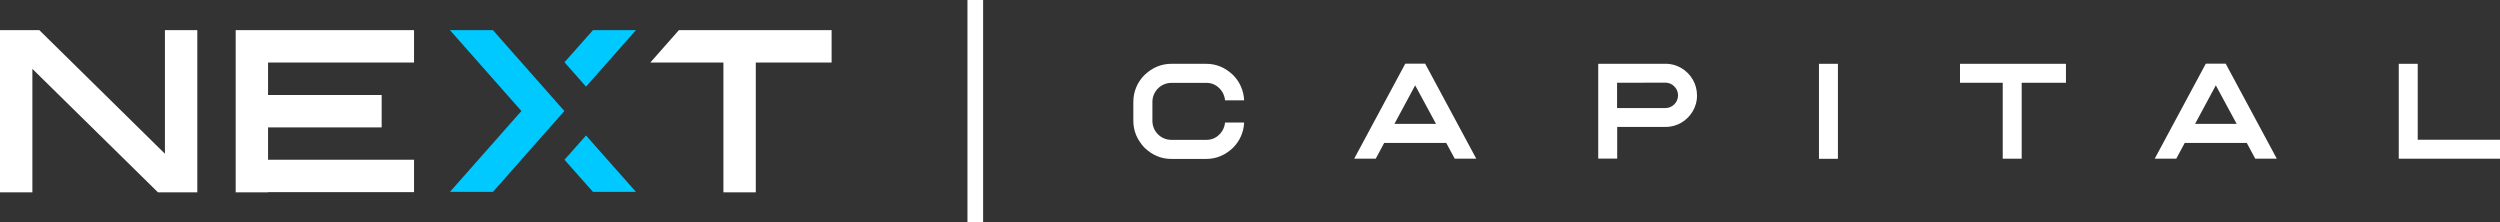 <?xml version="1.0" encoding="utf-8"?>
<!-- Generator: Adobe Illustrator 26.0.3, SVG Export Plug-In . SVG Version: 6.00 Build 0)  -->
<svg version="1.1" id="Layer_1" xmlns="http://www.w3.org/2000/svg" xmlns:xlink="http://www.w3.org/1999/xlink" x="0px" y="0px"
	 viewBox="0 0 2123.6 189" style="enable-background:new 0 0 2123.6 189;" xml:space="preserve">
<rect x="0" y="0" width="2123.6" height="189" fill="#333333" stroke="none"/>
<style type="text/css">
	.st0{fill:#FFFFFF;}
	.st1{fill:#00C9FF;}
</style>
<path class="st0" d="M27.5,58.5v104.9H0V25.6h33.4l106.7,105v-105h27.5v137.8h-33.4L27.5,58.5z"/>
<path class="st0" d="M227.7,163.4h-27.5V25.6h151.5v27.5h-124v27.6h96.5v27.5h-96.5v27.5h124v27.5H227.7z"/>
<polygon class="st0" points="576.7,25.6 552.5,53 552.5,53.1 614.5,53.1 614.5,163.4 642,163.4 642,53.1 706.4,53.1 706.4,25.6 "/>
<polygon class="st1" points="418.7,25.6 382.2,25.6 442.9,94.3 382.2,163 418.7,163 479.4,94.3 "/>
<polygon class="st1" points="497.8,73.6 540.2,25.6 503.7,25.6 479.5,52.9 "/>
<polygon class="st1" points="479.5,135.7 503.7,163 540.2,163 497.8,115.1 "/>
<path class="st0" d="M962.7,102.6V86.5c0-8.6,3.4-16.8,9.5-22.8c6.6-6.3,14.2-9.5,22.8-9.5h29.6c8.6,0,16.2,3.2,22.8,9.5
	c5.7,5.7,9.1,13.4,9.4,21.5h-16.2c-0.4-4.1-2.2-7.8-5.2-10.6c-2.9-2.8-6.8-4.3-10.8-4.2h-29.6c-8.9,0-16.1,7.3-16.1,16.2v16.1
	c0,8.9,7.2,16.1,16.1,16.1h29.6c4,0.1,7.9-1.4,10.8-4.2c3-2.7,4.8-6.5,5.2-10.5h16.2c-0.3,8.1-3.7,15.7-9.4,21.4
	c-6.6,6.3-14.2,9.5-22.8,9.5h-29.6c-8.6,0-16.2-3.2-22.8-9.5C965.9,118.8,962.7,111.2,962.7,102.6z"/>
<path class="st0" d="M1175.8,121.4l-7.2,13.4h-18.3l43.4-80.7h16.9l43.4,80.7h-18.3l-7.2-13.4L1175.8,121.4z M1202.1,72.5
	l-17.6,32.7h35.3L1202.1,72.5z"/>
<path class="st0" d="M1441.5,81c0.1,4.8-1.2,9.4-3.6,13.5c-2.4,4-5.7,7.4-9.7,9.7c-4.1,2.4-8.8,3.7-13.5,3.6h-41v26.9h-16.1V54.2
	h57.1c4.8-0.1,9.4,1.2,13.5,3.6c4,2.4,7.4,5.7,9.7,9.8C1440.3,71.6,1441.5,76.3,1441.5,81z M1373.6,70.3v21.5h41
	c5.9,0,10.8-4.8,10.8-10.8c0-2.9-1.1-5.6-3.2-7.6c-2-2.1-4.7-3.2-7.6-3.2L1373.6,70.3z"/>
<path class="st0" d="M1545.1,54.2h16.1v80.7h-16.1V54.2z"/>
<path class="st0" d="M1754.9,54.2v16.1h-37.6v64.5h-16.1V70.3h-36.3V54.2H1754.9z"/>
<path class="st0" d="M1855.8,121.4l-7.2,13.4h-18.3l43.4-80.7h16.9l43.4,80.7h-18.3l-7.2-13.4L1855.8,121.4z M1882.2,72.5
	l-17.6,32.7h35.3L1882.2,72.5z"/>
<path class="st0" d="M2037.6,54.2h16.1v64.5h69.9v16.1h-86L2037.6,54.2z"/>
<rect x="821.8" y="0" class="st0" width="13.3" height="189"/>
</svg>

